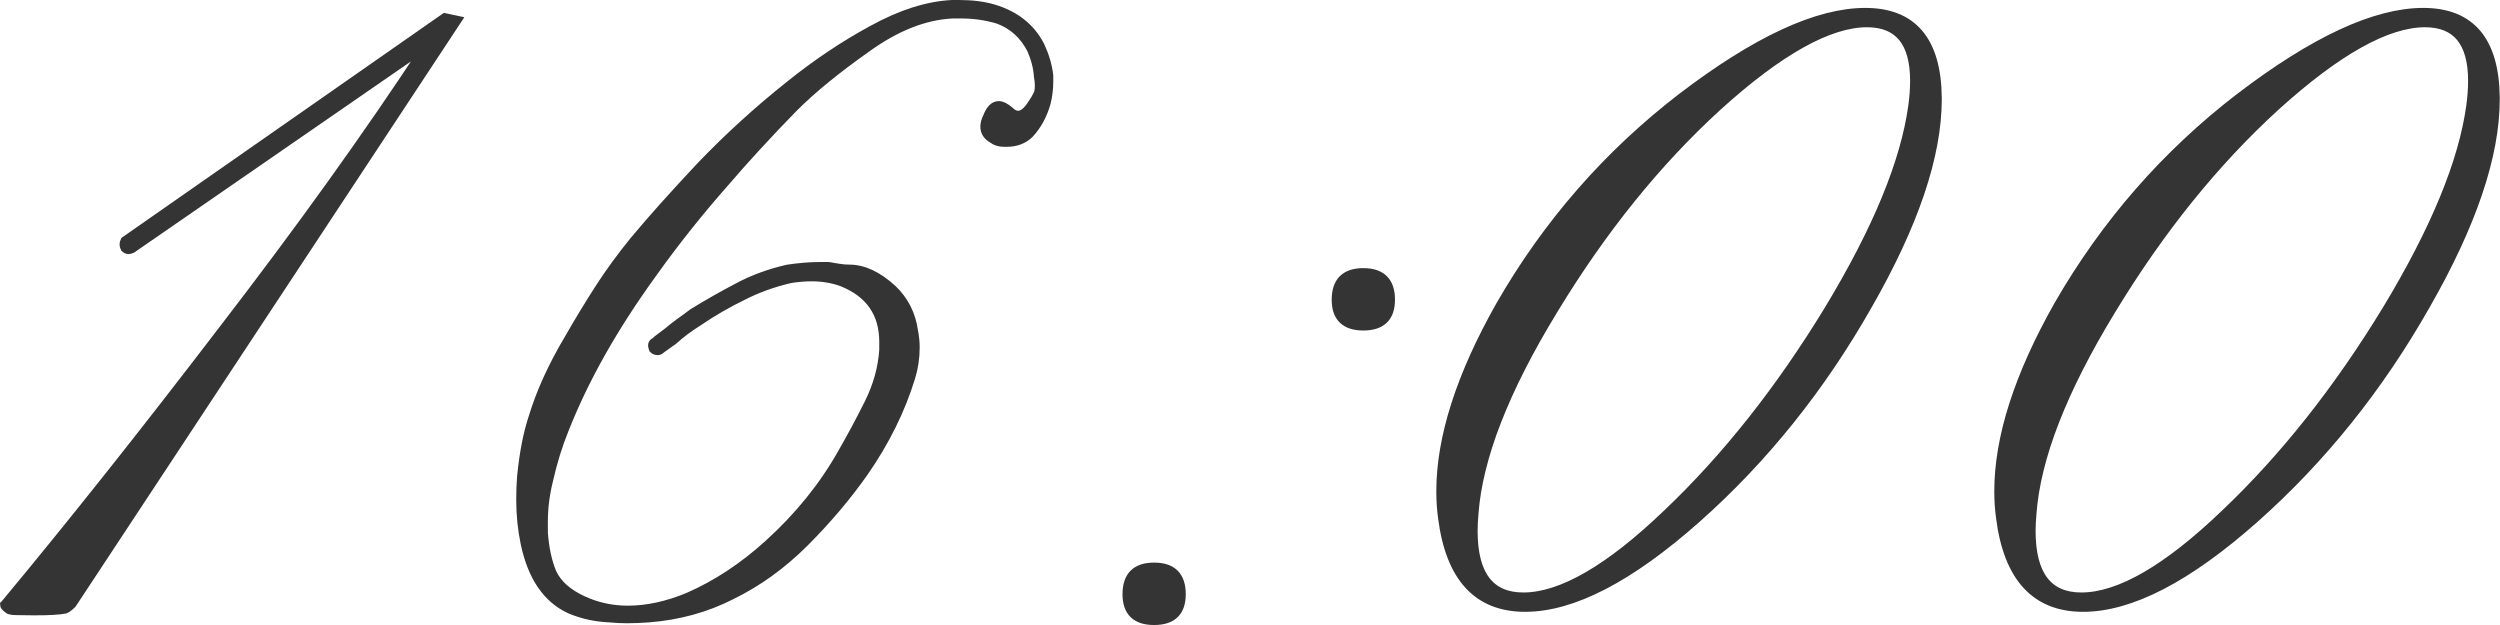 <?xml version="1.0" encoding="UTF-8"?> <svg xmlns="http://www.w3.org/2000/svg" viewBox="0 0 56.875 14.22" fill="none"><path d="M2.84 5.48L10.119 0.4L10.399 0.46L1.64 13.739C1.573 13.805 1.52 13.845 1.48 13.859C1.36 13.885 1.127 13.899 0.78 13.899C0.433 13.899 0.247 13.892 0.22 13.879C0.14 13.825 0.1 13.785 0.1 13.759C0.1 13.759 0.107 13.752 0.12 13.739C1.64 11.912 3.286 9.839 5.059 7.519C6.846 5.2 8.399 3.033 9.719 1.02L3 5.66C2.973 5.673 2.946 5.68 2.92 5.68C2.893 5.68 2.866 5.666 2.84 5.64C2.826 5.613 2.82 5.586 2.82 5.56C2.82 5.533 2.826 5.506 2.84 5.48Z" fill="#343434"></path><path d="M21.663 0.1C21.716 0.1 21.769 0.1 21.823 0.1C22.116 0.1 22.376 0.133 22.603 0.2C23.096 0.347 23.449 0.627 23.663 1.04C23.769 1.267 23.836 1.493 23.862 1.72C23.862 1.773 23.862 1.82 23.862 1.86C23.862 2.02 23.842 2.18 23.803 2.34C23.723 2.62 23.596 2.853 23.423 3.04C23.289 3.173 23.116 3.24 22.903 3.24C22.889 3.24 22.869 3.24 22.843 3.24C22.736 3.24 22.649 3.213 22.583 3.16C22.463 3.093 22.403 3 22.403 2.88C22.403 2.813 22.423 2.74 22.463 2.66C22.529 2.487 22.616 2.4 22.723 2.4C22.789 2.4 22.869 2.44 22.963 2.52C23.029 2.587 23.096 2.62 23.163 2.62C23.269 2.62 23.376 2.533 23.483 2.36C23.523 2.307 23.563 2.24 23.603 2.16C23.629 2.12 23.643 2.047 23.643 1.94C23.643 1.887 23.636 1.82 23.622 1.74C23.609 1.54 23.556 1.333 23.463 1.12C23.289 0.787 23.036 0.56 22.703 0.44C22.436 0.36 22.156 0.32 21.863 0.32C21.809 0.32 21.749 0.32 21.683 0.32C21.043 0.347 20.383 0.607 19.703 1.1C19.023 1.58 18.476 2.027 18.063 2.44C17.476 3.04 16.943 3.62 16.463 4.18C15.877 4.846 15.337 5.526 14.843 6.22C13.963 7.433 13.297 8.613 12.844 9.759C12.697 10.119 12.577 10.506 12.484 10.919C12.404 11.239 12.364 11.552 12.364 11.859C12.364 11.939 12.364 12.026 12.364 12.119C12.39 12.479 12.457 12.786 12.564 13.039C12.684 13.292 12.917 13.499 13.264 13.659C13.584 13.805 13.923 13.879 14.283 13.879C14.723 13.879 15.183 13.779 15.663 13.579C16.303 13.299 16.91 12.899 17.483 12.379C18.176 11.752 18.736 11.059 19.163 10.299C19.363 9.952 19.563 9.579 19.763 9.179C19.963 8.779 20.076 8.373 20.103 7.959C20.103 7.893 20.103 7.833 20.103 7.779C20.103 7.126 19.79 6.673 19.163 6.419C18.95 6.34 18.716 6.3 18.463 6.3C18.316 6.3 18.156 6.313 17.983 6.34C17.583 6.433 17.216 6.566 16.883 6.739C16.55 6.899 16.217 7.093 15.883 7.319C15.67 7.453 15.483 7.593 15.323 7.739C15.177 7.846 15.083 7.913 15.043 7.939C15.017 7.966 14.99 7.979 14.963 7.979C14.923 7.979 14.89 7.966 14.863 7.939C14.85 7.899 14.843 7.873 14.843 7.859C14.843 7.819 14.863 7.793 14.903 7.779C14.943 7.739 14.983 7.706 15.023 7.679C15.077 7.639 15.13 7.599 15.183 7.559C15.277 7.479 15.37 7.406 15.463 7.339C15.557 7.273 15.657 7.199 15.763 7.119C16.11 6.906 16.45 6.713 16.783 6.539C17.13 6.353 17.51 6.213 17.923 6.12C18.19 6.08 18.443 6.06 18.683 6.06C18.736 6.06 18.79 6.06 18.843 6.06C18.923 6.073 19.003 6.086 19.083 6.1C19.163 6.113 19.243 6.12 19.323 6.12C19.643 6.12 19.97 6.273 20.303 6.579C20.569 6.833 20.729 7.146 20.783 7.519C20.809 7.653 20.823 7.779 20.823 7.899C20.823 8.139 20.789 8.366 20.723 8.579C20.496 9.326 20.136 10.052 19.643 10.759C19.256 11.306 18.81 11.832 18.303 12.339C17.796 12.846 17.243 13.245 16.643 13.539C16.07 13.832 15.443 14.005 14.763 14.059C14.59 14.072 14.423 14.079 14.263 14.079C14.13 14.079 13.997 14.072 13.863 14.059C13.543 14.045 13.244 13.979 12.964 13.859C12.444 13.619 12.104 13.119 11.944 12.359C11.877 12.039 11.844 11.706 11.844 11.359C11.844 11.186 11.85 11.012 11.864 10.839C11.917 10.306 12.004 9.859 12.124 9.499C12.297 8.926 12.57 8.326 12.944 7.699C13.157 7.326 13.384 6.953 13.623 6.579C13.863 6.206 14.13 5.84 14.423 5.48C14.823 5 15.33 4.433 15.943 3.78C16.57 3.126 17.243 2.513 17.963 1.94C18.576 1.447 19.203 1.027 19.843 0.68C20.496 0.32 21.103 0.127 21.663 0.1Z" fill="#343434"></path><path d="M26.256 12.899C26.67 12.899 26.876 13.105 26.876 13.519C26.876 13.919 26.67 14.119 26.256 14.119C25.843 14.119 25.637 13.919 25.637 13.519C25.637 13.105 25.843 12.899 26.256 12.899ZM31.016 6.2C31.429 6.2 31.636 6.406 31.636 6.819C31.636 7.219 31.429 7.419 31.016 7.419C30.603 7.419 30.396 7.219 30.396 6.819C30.396 6.406 30.603 6.2 31.016 6.2Z" fill="#343434"></path><path d="M42.475 0.52C41.609 0.52 40.475 1.153 39.076 2.42C37.689 3.686 36.443 5.233 35.336 7.059C34.229 8.873 33.63 10.412 33.536 11.679C33.523 11.826 33.516 11.959 33.516 12.079C33.516 13.079 33.896 13.579 34.656 13.579C35.523 13.579 36.616 12.946 37.936 11.679C39.269 10.412 40.489 8.873 41.595 7.059C42.702 5.233 43.342 3.68 43.515 2.4C43.542 2.2 43.555 2.013 43.555 1.84C43.555 0.96 43.195 0.52 42.475 0.52ZM42.435 0.28C43.515 0.28 44.062 0.927 44.075 2.22C44.075 2.233 44.075 2.247 44.075 2.26C44.075 3.54 43.549 5.1 42.495 6.939C41.429 8.819 40.129 10.439 38.596 11.799C37.076 13.146 35.776 13.819 34.696 13.819C33.616 13.819 32.99 13.139 32.816 11.779C32.79 11.592 32.776 11.392 32.776 11.179C32.776 9.952 33.23 8.539 34.136 6.939C35.203 5.086 36.576 3.513 38.256 2.22C39.949 0.927 41.342 0.28 42.435 0.28Z" fill="#343434"></path><path d="M55.169 0.52C54.303 0.52 53.17 1.153 51.77 2.42C50.383 3.686 49.137 5.233 48.03 7.059C46.924 8.873 46.324 10.412 46.23 11.679C46.217 11.826 46.21 11.959 46.21 12.079C46.21 13.079 46.59 13.579 47.35 13.579C48.217 13.579 49.31 12.946 50.63 11.679C51.963 10.412 53.183 8.873 54.29 7.059C55.396 5.233 56.036 3.68 56.209 2.4C56.236 2.2 56.249 2.013 56.249 1.84C56.249 0.96 55.889 0.52 55.169 0.52ZM55.129 0.28C56.209 0.28 56.756 0.927 56.769 2.22C56.769 2.233 56.769 2.247 56.769 2.26C56.769 3.54 56.242 5.1 55.189 6.939C54.123 8.819 52.823 10.439 51.29 11.799C49.77 13.146 48.47 13.819 47.39 13.819C46.31 13.819 45.684 13.139 45.51 11.779C45.484 11.592 45.47 11.392 45.47 11.179C45.47 9.952 45.924 8.539 46.83 6.939C47.897 5.086 49.27 3.513 50.95 2.22C52.643 0.927 54.036 0.28 55.129 0.28Z" fill="#343434"></path><path d="M2.84 5.48L10.119 0.4L10.399 0.46L1.64 13.739C1.573 13.805 1.52 13.845 1.48 13.859C1.36 13.885 1.127 13.899 0.78 13.899C0.433 13.899 0.247 13.892 0.22 13.879C0.14 13.825 0.1 13.785 0.1 13.759C0.1 13.759 0.107 13.752 0.12 13.739C1.64 11.912 3.286 9.839 5.059 7.519C6.846 5.2 8.399 3.033 9.719 1.02L3 5.66C2.973 5.673 2.946 5.68 2.92 5.68C2.893 5.68 2.866 5.666 2.84 5.64C2.826 5.613 2.82 5.586 2.82 5.56C2.82 5.533 2.826 5.506 2.84 5.48Z" stroke="#343434" stroke-width="0.2"></path><path d="M21.663 0.1C21.716 0.1 21.769 0.1 21.823 0.1C22.116 0.1 22.376 0.133 22.603 0.2C23.096 0.347 23.449 0.627 23.663 1.04C23.769 1.267 23.836 1.493 23.862 1.72C23.862 1.773 23.862 1.82 23.862 1.86C23.862 2.02 23.842 2.18 23.803 2.34C23.723 2.62 23.596 2.853 23.423 3.04C23.289 3.173 23.116 3.24 22.903 3.24C22.889 3.24 22.869 3.24 22.843 3.24C22.736 3.24 22.649 3.213 22.583 3.16C22.463 3.093 22.403 3 22.403 2.88C22.403 2.813 22.423 2.74 22.463 2.66C22.529 2.487 22.616 2.4 22.723 2.4C22.789 2.4 22.869 2.44 22.963 2.52C23.029 2.587 23.096 2.62 23.163 2.62C23.269 2.62 23.376 2.533 23.483 2.36C23.523 2.307 23.563 2.24 23.603 2.16C23.629 2.12 23.643 2.047 23.643 1.94C23.643 1.887 23.636 1.82 23.622 1.74C23.609 1.54 23.556 1.333 23.463 1.12C23.289 0.787 23.036 0.56 22.703 0.44C22.436 0.36 22.156 0.32 21.863 0.32C21.809 0.32 21.749 0.32 21.683 0.32C21.043 0.347 20.383 0.607 19.703 1.1C19.023 1.58 18.476 2.027 18.063 2.44C17.476 3.04 16.943 3.62 16.463 4.18C15.877 4.846 15.337 5.526 14.843 6.22C13.963 7.433 13.297 8.613 12.844 9.759C12.697 10.119 12.577 10.506 12.484 10.919C12.404 11.239 12.364 11.552 12.364 11.859C12.364 11.939 12.364 12.026 12.364 12.119C12.39 12.479 12.457 12.786 12.564 13.039C12.684 13.292 12.917 13.499 13.264 13.659C13.584 13.805 13.923 13.879 14.283 13.879C14.723 13.879 15.183 13.779 15.663 13.579C16.303 13.299 16.91 12.899 17.483 12.379C18.176 11.752 18.736 11.059 19.163 10.299C19.363 9.952 19.563 9.579 19.763 9.179C19.963 8.779 20.076 8.373 20.103 7.959C20.103 7.893 20.103 7.833 20.103 7.779C20.103 7.126 19.79 6.673 19.163 6.419C18.95 6.34 18.716 6.3 18.463 6.3C18.316 6.3 18.156 6.313 17.983 6.34C17.583 6.433 17.216 6.566 16.883 6.739C16.55 6.899 16.217 7.093 15.883 7.319C15.67 7.453 15.483 7.593 15.323 7.739C15.177 7.846 15.083 7.913 15.043 7.939C15.017 7.966 14.99 7.979 14.963 7.979C14.923 7.979 14.89 7.966 14.863 7.939C14.85 7.899 14.843 7.873 14.843 7.859C14.843 7.819 14.863 7.793 14.903 7.779C14.943 7.739 14.983 7.706 15.023 7.679C15.077 7.639 15.13 7.599 15.183 7.559C15.277 7.479 15.37 7.406 15.463 7.339C15.557 7.273 15.657 7.199 15.763 7.119C16.11 6.906 16.45 6.713 16.783 6.539C17.13 6.353 17.51 6.213 17.923 6.12C18.19 6.08 18.443 6.06 18.683 6.06C18.736 6.06 18.79 6.06 18.843 6.06C18.923 6.073 19.003 6.086 19.083 6.1C19.163 6.113 19.243 6.12 19.323 6.12C19.643 6.12 19.97 6.273 20.303 6.579C20.569 6.833 20.729 7.146 20.783 7.519C20.809 7.653 20.823 7.779 20.823 7.899C20.823 8.139 20.789 8.366 20.723 8.579C20.496 9.326 20.136 10.052 19.643 10.759C19.256 11.306 18.81 11.832 18.303 12.339C17.796 12.846 17.243 13.245 16.643 13.539C16.07 13.832 15.443 14.005 14.763 14.059C14.59 14.072 14.423 14.079 14.263 14.079C14.13 14.079 13.997 14.072 13.863 14.059C13.543 14.045 13.244 13.979 12.964 13.859C12.444 13.619 12.104 13.119 11.944 12.359C11.877 12.039 11.844 11.706 11.844 11.359C11.844 11.186 11.85 11.012 11.864 10.839C11.917 10.306 12.004 9.859 12.124 9.499C12.297 8.926 12.57 8.326 12.944 7.699C13.157 7.326 13.384 6.953 13.623 6.579C13.863 6.206 14.13 5.84 14.423 5.48C14.823 5 15.33 4.433 15.943 3.78C16.57 3.126 17.243 2.513 17.963 1.94C18.576 1.447 19.203 1.027 19.843 0.68C20.496 0.32 21.103 0.127 21.663 0.1Z" stroke="#343434" stroke-width="0.2"></path><path d="M26.256 12.899C26.67 12.899 26.876 13.105 26.876 13.519C26.876 13.919 26.67 14.119 26.256 14.119C25.843 14.119 25.637 13.919 25.637 13.519C25.637 13.105 25.843 12.899 26.256 12.899ZM31.016 6.2C31.429 6.2 31.636 6.406 31.636 6.819C31.636 7.219 31.429 7.419 31.016 7.419C30.603 7.419 30.396 7.219 30.396 6.819C30.396 6.406 30.603 6.2 31.016 6.2Z" stroke="#343434" stroke-width="0.2"></path><path d="M42.475 0.52C41.609 0.52 40.475 1.153 39.076 2.42C37.689 3.686 36.443 5.233 35.336 7.059C34.229 8.873 33.63 10.412 33.536 11.679C33.523 11.826 33.516 11.959 33.516 12.079C33.516 13.079 33.896 13.579 34.656 13.579C35.523 13.579 36.616 12.946 37.936 11.679C39.269 10.412 40.489 8.873 41.595 7.059C42.702 5.233 43.342 3.68 43.515 2.4C43.542 2.2 43.555 2.013 43.555 1.84C43.555 0.96 43.195 0.52 42.475 0.52ZM42.435 0.28C43.515 0.28 44.062 0.927 44.075 2.22C44.075 2.233 44.075 2.247 44.075 2.26C44.075 3.54 43.549 5.1 42.495 6.939C41.429 8.819 40.129 10.439 38.596 11.799C37.076 13.146 35.776 13.819 34.696 13.819C33.616 13.819 32.99 13.139 32.816 11.779C32.79 11.592 32.776 11.392 32.776 11.179C32.776 9.952 33.23 8.539 34.136 6.939C35.203 5.086 36.576 3.513 38.256 2.22C39.949 0.927 41.342 0.28 42.435 0.28Z" stroke="#343434" stroke-width="0.2"></path><path d="M55.169 0.52C54.303 0.52 53.17 1.153 51.77 2.42C50.383 3.686 49.137 5.233 48.03 7.059C46.924 8.873 46.324 10.412 46.23 11.679C46.217 11.826 46.21 11.959 46.21 12.079C46.21 13.079 46.59 13.579 47.35 13.579C48.217 13.579 49.31 12.946 50.63 11.679C51.963 10.412 53.183 8.873 54.29 7.059C55.396 5.233 56.036 3.68 56.209 2.4C56.236 2.2 56.249 2.013 56.249 1.84C56.249 0.96 55.889 0.52 55.169 0.52ZM55.129 0.28C56.209 0.28 56.756 0.927 56.769 2.22C56.769 2.233 56.769 2.247 56.769 2.26C56.769 3.54 56.242 5.1 55.189 6.939C54.123 8.819 52.823 10.439 51.29 11.799C49.77 13.146 48.47 13.819 47.39 13.819C46.31 13.819 45.684 13.139 45.51 11.779C45.484 11.592 45.47 11.392 45.47 11.179C45.47 9.952 45.924 8.539 46.83 6.939C47.897 5.086 49.27 3.513 50.95 2.22C52.643 0.927 54.036 0.28 55.129 0.28Z" stroke="#343434" stroke-width="0.2"></path></svg> 